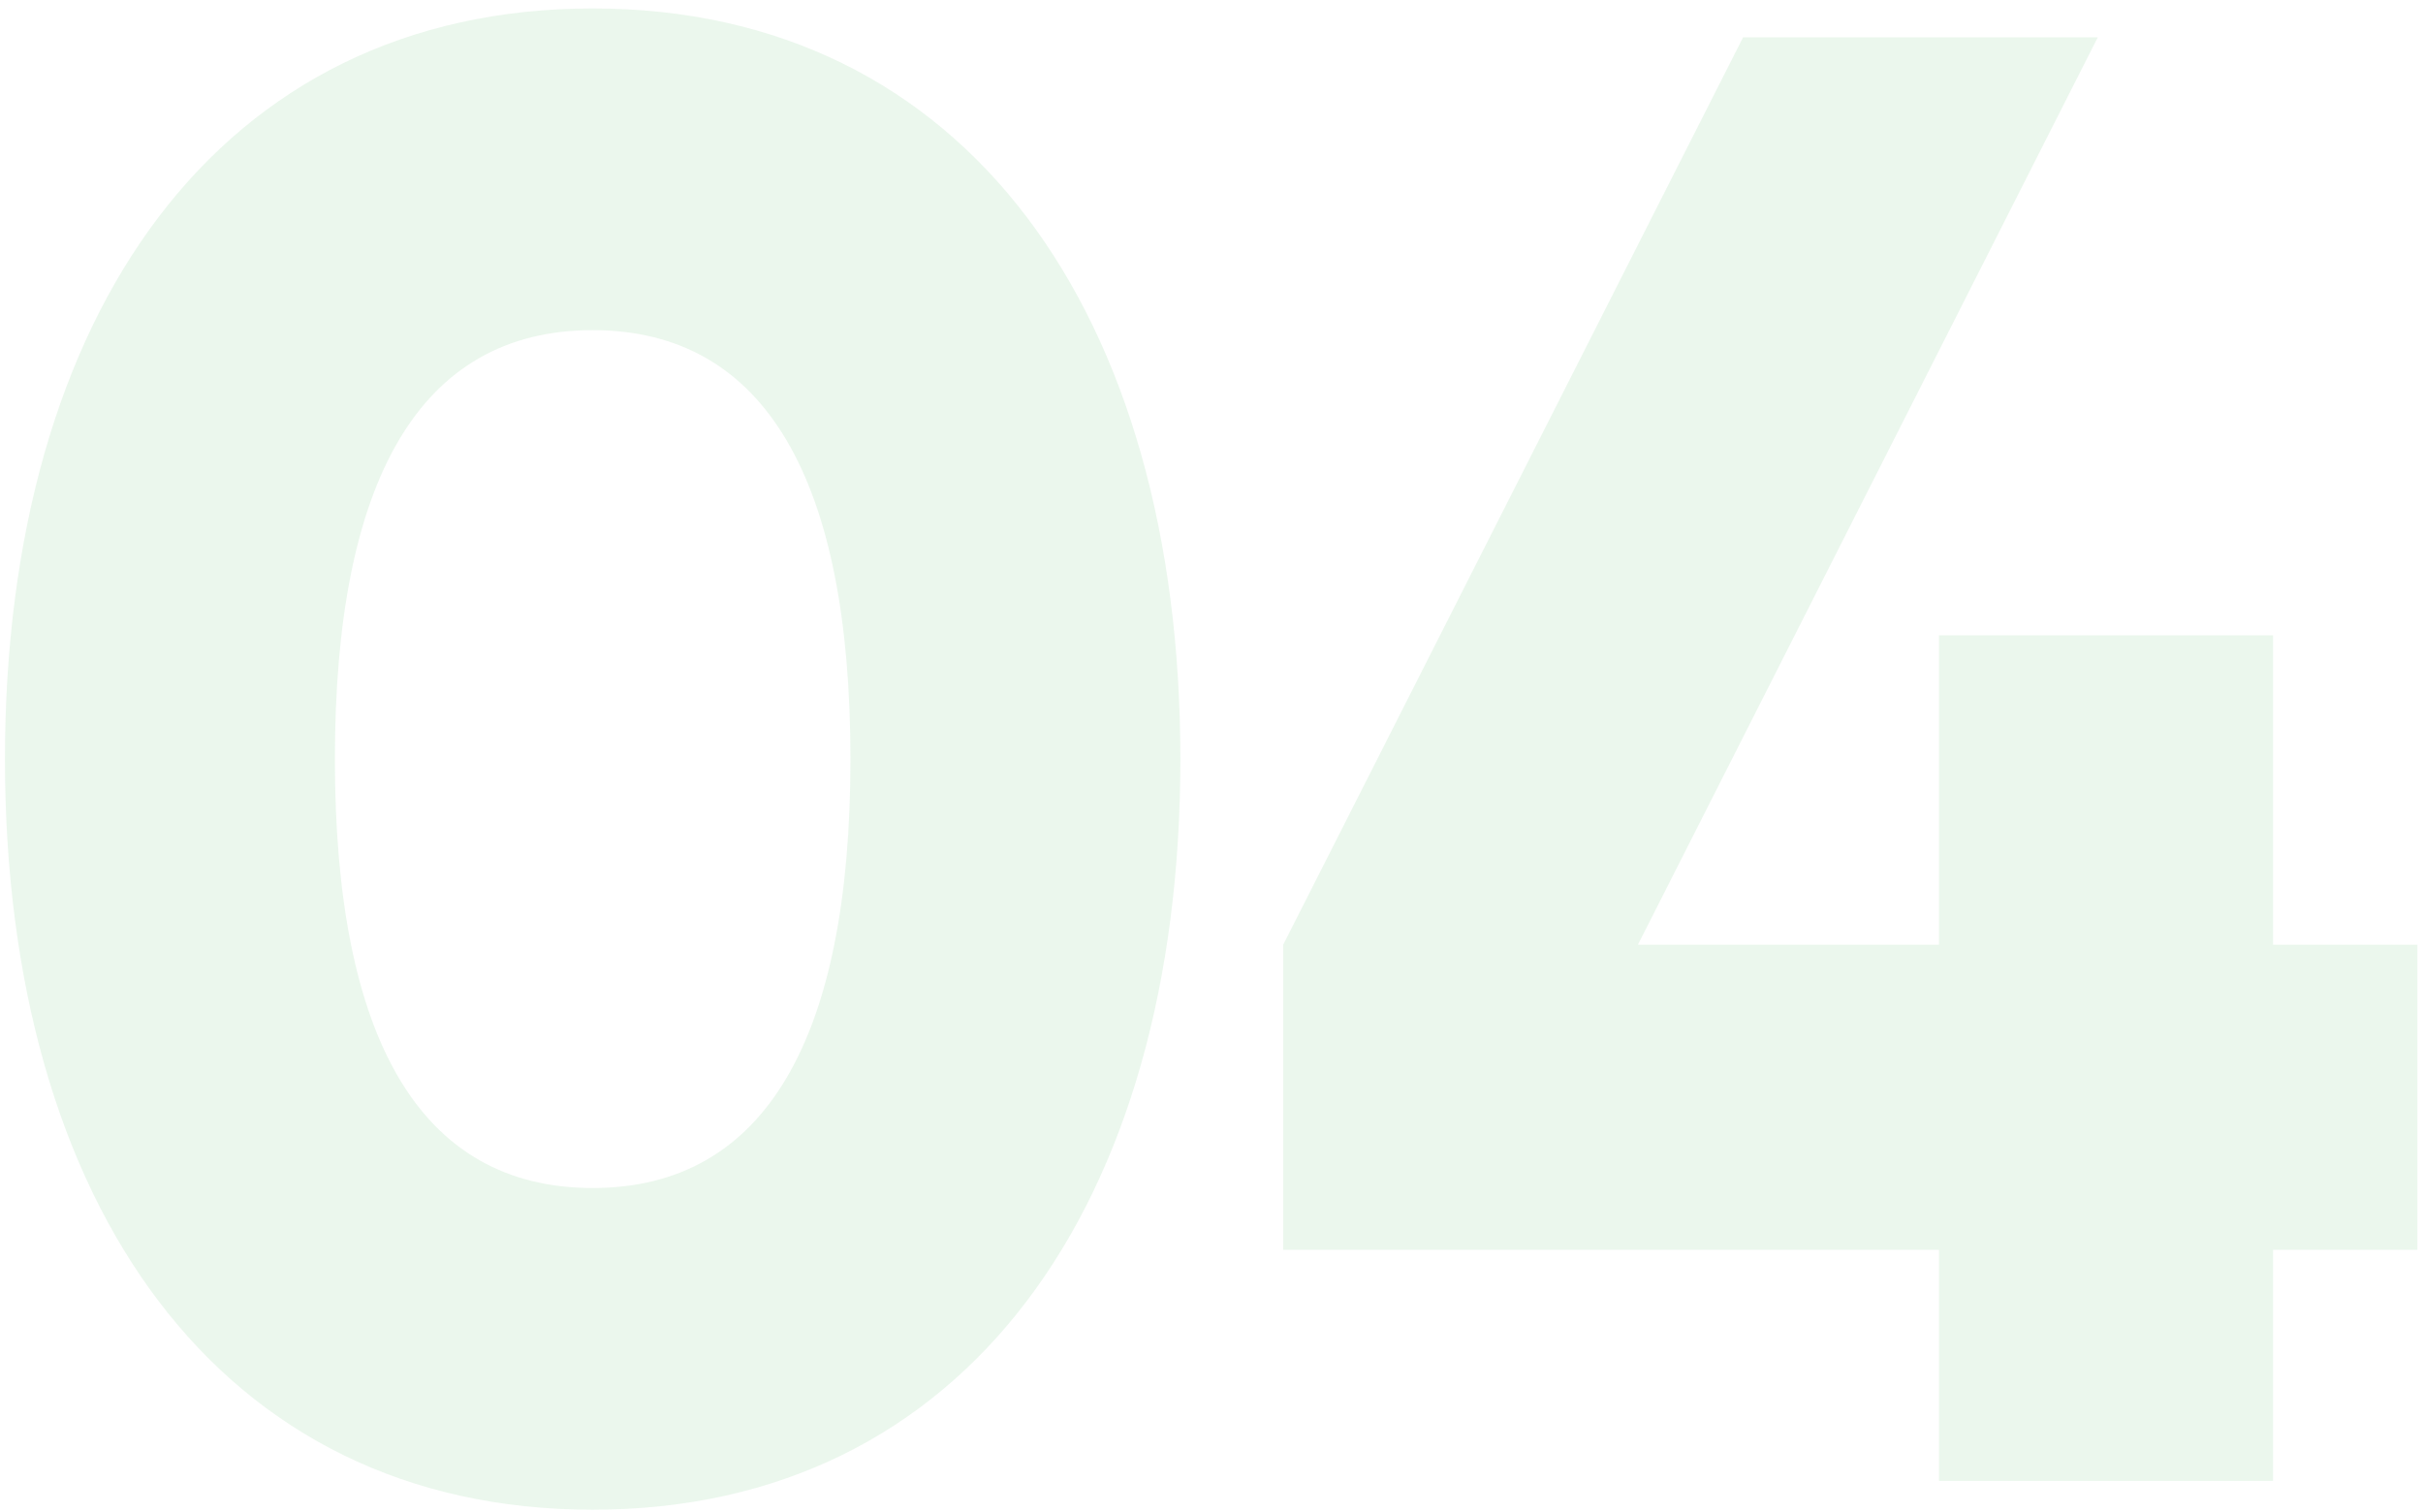 <?xml version="1.0" encoding="UTF-8"?> <svg xmlns="http://www.w3.org/2000/svg" width="282" height="176" viewBox="0 0 282 176" fill="none"> <path opacity="0.1" d="M68.977 175.703C112.417 175.703 137.377 140.183 137.377 88.343C137.377 36.503 112.417 0.983 68.977 0.983C25.537 0.983 0.577 36.503 0.577 88.343C0.577 140.183 25.537 175.703 68.977 175.703ZM68.977 138.263C48.817 138.263 38.977 120.743 38.977 88.343C38.977 55.943 48.817 38.423 68.977 38.423C89.137 38.423 98.977 55.943 98.977 88.343C98.977 120.743 89.137 138.263 68.977 138.263ZM281.349 109.943H264.549V73.943H225.669V109.943H190.629L244.149 4.343H202.869L149.349 109.943V145.463H225.669V172.343H264.549V145.463H281.349V109.943Z" fill="#37B34A"></path> </svg> 